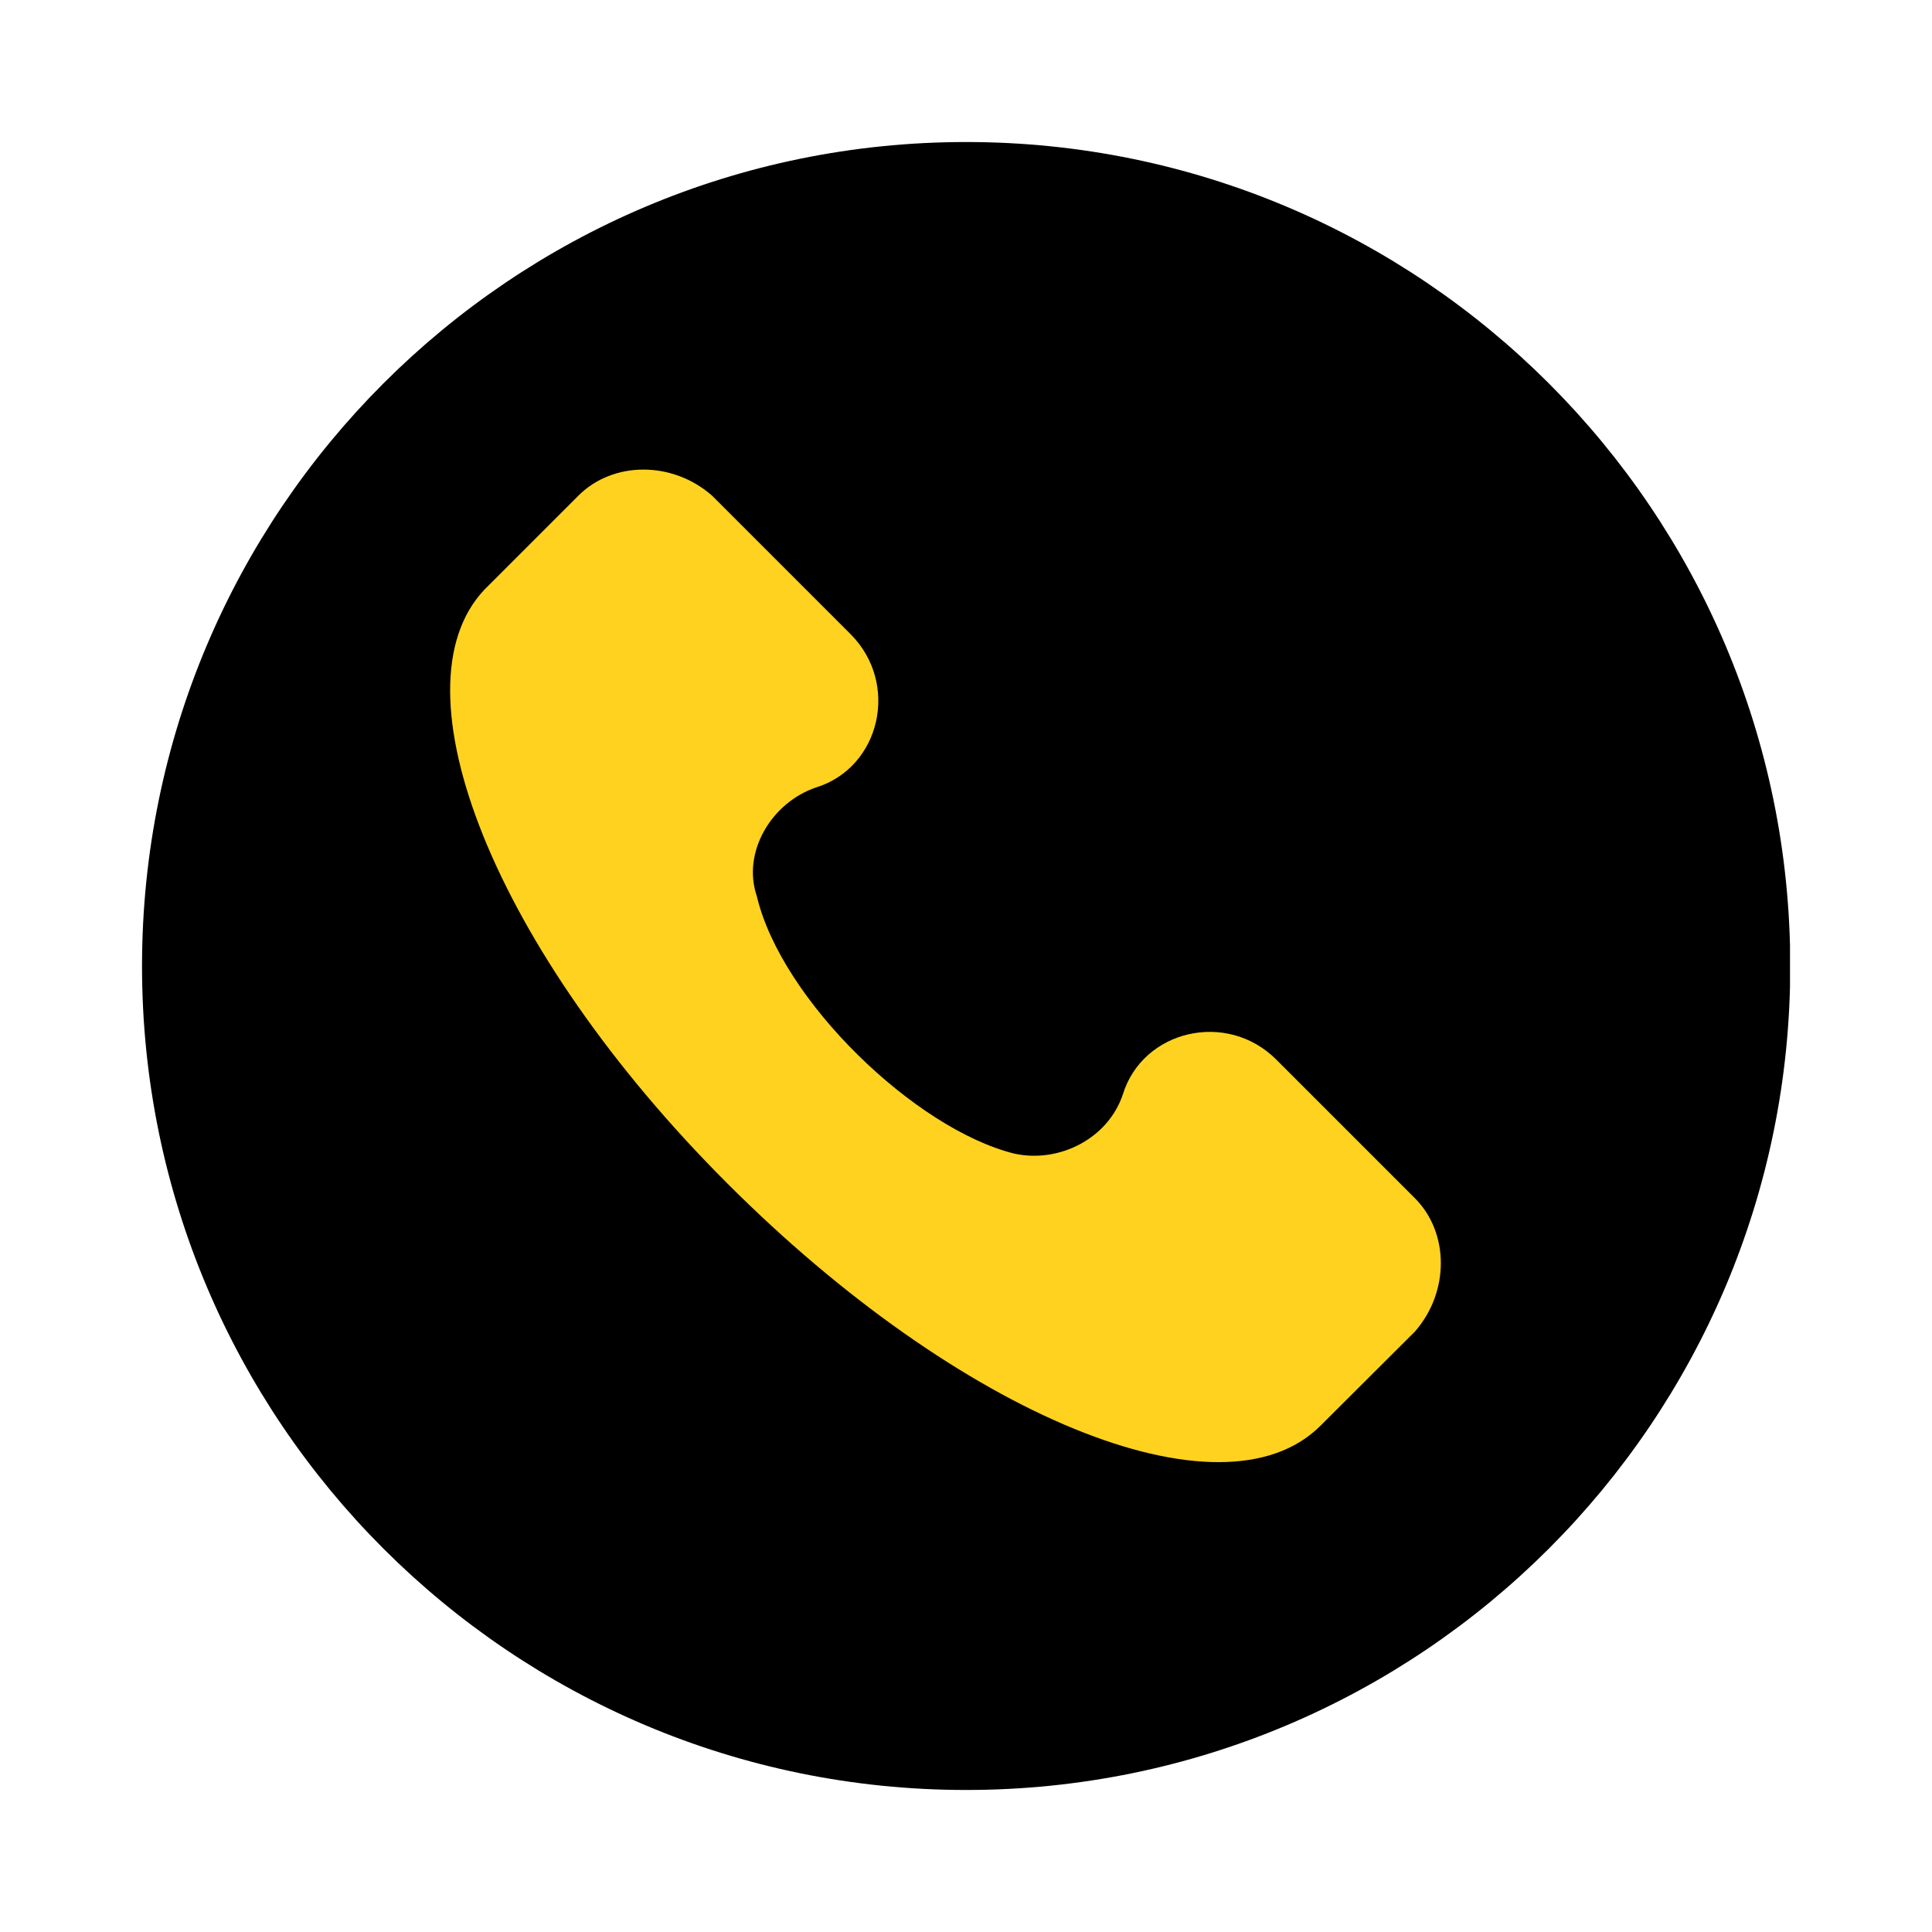 <?xml version="1.0" encoding="utf-8"?>
<!-- Generator: Adobe Illustrator 24.3.0, SVG Export Plug-In . SVG Version: 6.00 Build 0)  -->
<svg version="1.1" id="Ebene_1" xmlns="http://www.w3.org/2000/svg" xmlns:xlink="http://www.w3.org/1999/xlink" x="0px" y="0px"
	 viewBox="0 0 68.03 68.03" style="enable-background:new 0 0 68.03 68.03;" xml:space="preserve">
<style type="text/css">
	.st0{clip-path:url(#SVGID_2_);}
	.st1{clip-path:url(#SVGID_2_);fill:none;stroke:#000000;stroke-width:1.398;}
	.st2{clip-path:url(#SVGID_2_);fill:#FFD220;}
	.st3{fill:#FFD220;}
</style>
<g>
	<defs>
		<rect id="SVGID_1_" x="5" y="5" width="58.03" height="58.03"/>
	</defs>
	<clipPath id="SVGID_2_">
		<use xlink:href="#SVGID_1_"  style="overflow:visible;"/>
	</clipPath>
	<path class="st0" d="M34.02,62.33c15.64,0,28.32-12.68,28.32-28.31c0-15.64-12.68-28.32-28.32-28.32S5.7,18.38,5.7,34.02
		C5.7,49.65,18.38,62.33,34.02,62.33"/>
	<path class="st1" d="M34.02,62.33c15.64,0,28.32-12.68,28.32-28.31c0-15.64-12.68-28.32-28.32-28.32S5.7,18.38,5.7,34.02
		C5.7,49.65,18.38,62.33,34.02,62.33z"/>
	<path class="st2" d="M135.58,26.82c-1.62,0-2.93-1.31-2.93-2.93c0-1.17,0.59-2.22,1.76-2.69v2.69c0,0.65,0.53,1.17,1.17,1.17
		c0.65,0,1.17-0.53,1.17-1.17V21.2c1.17,0.46,1.76,1.52,1.76,2.68C138.51,25.5,137.19,26.82,135.58,26.82 M120.93,26.82
		c-1.62,0-2.93-1.31-2.93-2.93c0-1.17,0.59-2.22,1.76-2.69v2.69c0,0.65,0.53,1.17,1.17,1.17s1.17-0.53,1.17-1.17V21.2
		c1.17,0.46,1.76,1.52,1.76,2.68C123.86,25.5,122.54,26.82,120.93,26.82 M128.25,10.99c3.39,0,6.15,2.76,6.15,6.15v1.47H122.1v-1.47
		C122.1,13.75,124.86,10.99,128.25,10.99 M142.32,18.88c-0.01-0.15-0.14-0.27-0.29-0.27h-5.27v-1.47c0-4.69-3.81-8.5-8.5-8.5
		c-4.68,0-8.5,3.81-8.5,8.5v1.47h-5.27c-0.15,0-0.28,0.12-0.29,0.27l-2.05,26.96c-0.01,0.08,0.02,0.16,0.08,0.22
		c0.05,0.06,0.13,0.1,0.21,0.1h31.64c0.08,0,0.16-0.03,0.21-0.09c0.06-0.06,0.08-0.14,0.08-0.22L142.32,18.88z"/>
</g>
<path class="st3" d="M26.65,31.56c0.87,3.66,5.57,8.19,9.06,9.06c1.57,0.35,3.31-0.52,3.83-2.09l0,0c0.7-2.26,3.66-2.96,5.4-1.22
	l4.88,4.88c1.22,1.22,1.22,3.31,0,4.7L46.5,50.2c-3.48,3.48-12.72-0.35-20.9-8.54c-8.19-8.19-11.84-17.42-8.54-20.9l3.31-3.31
	c1.22-1.22,3.31-1.22,4.7,0l4.88,4.88c1.74,1.74,1.05,4.7-1.22,5.4l0,0C27.17,28.26,26.12,30,26.65,31.56z"/>
</svg>
